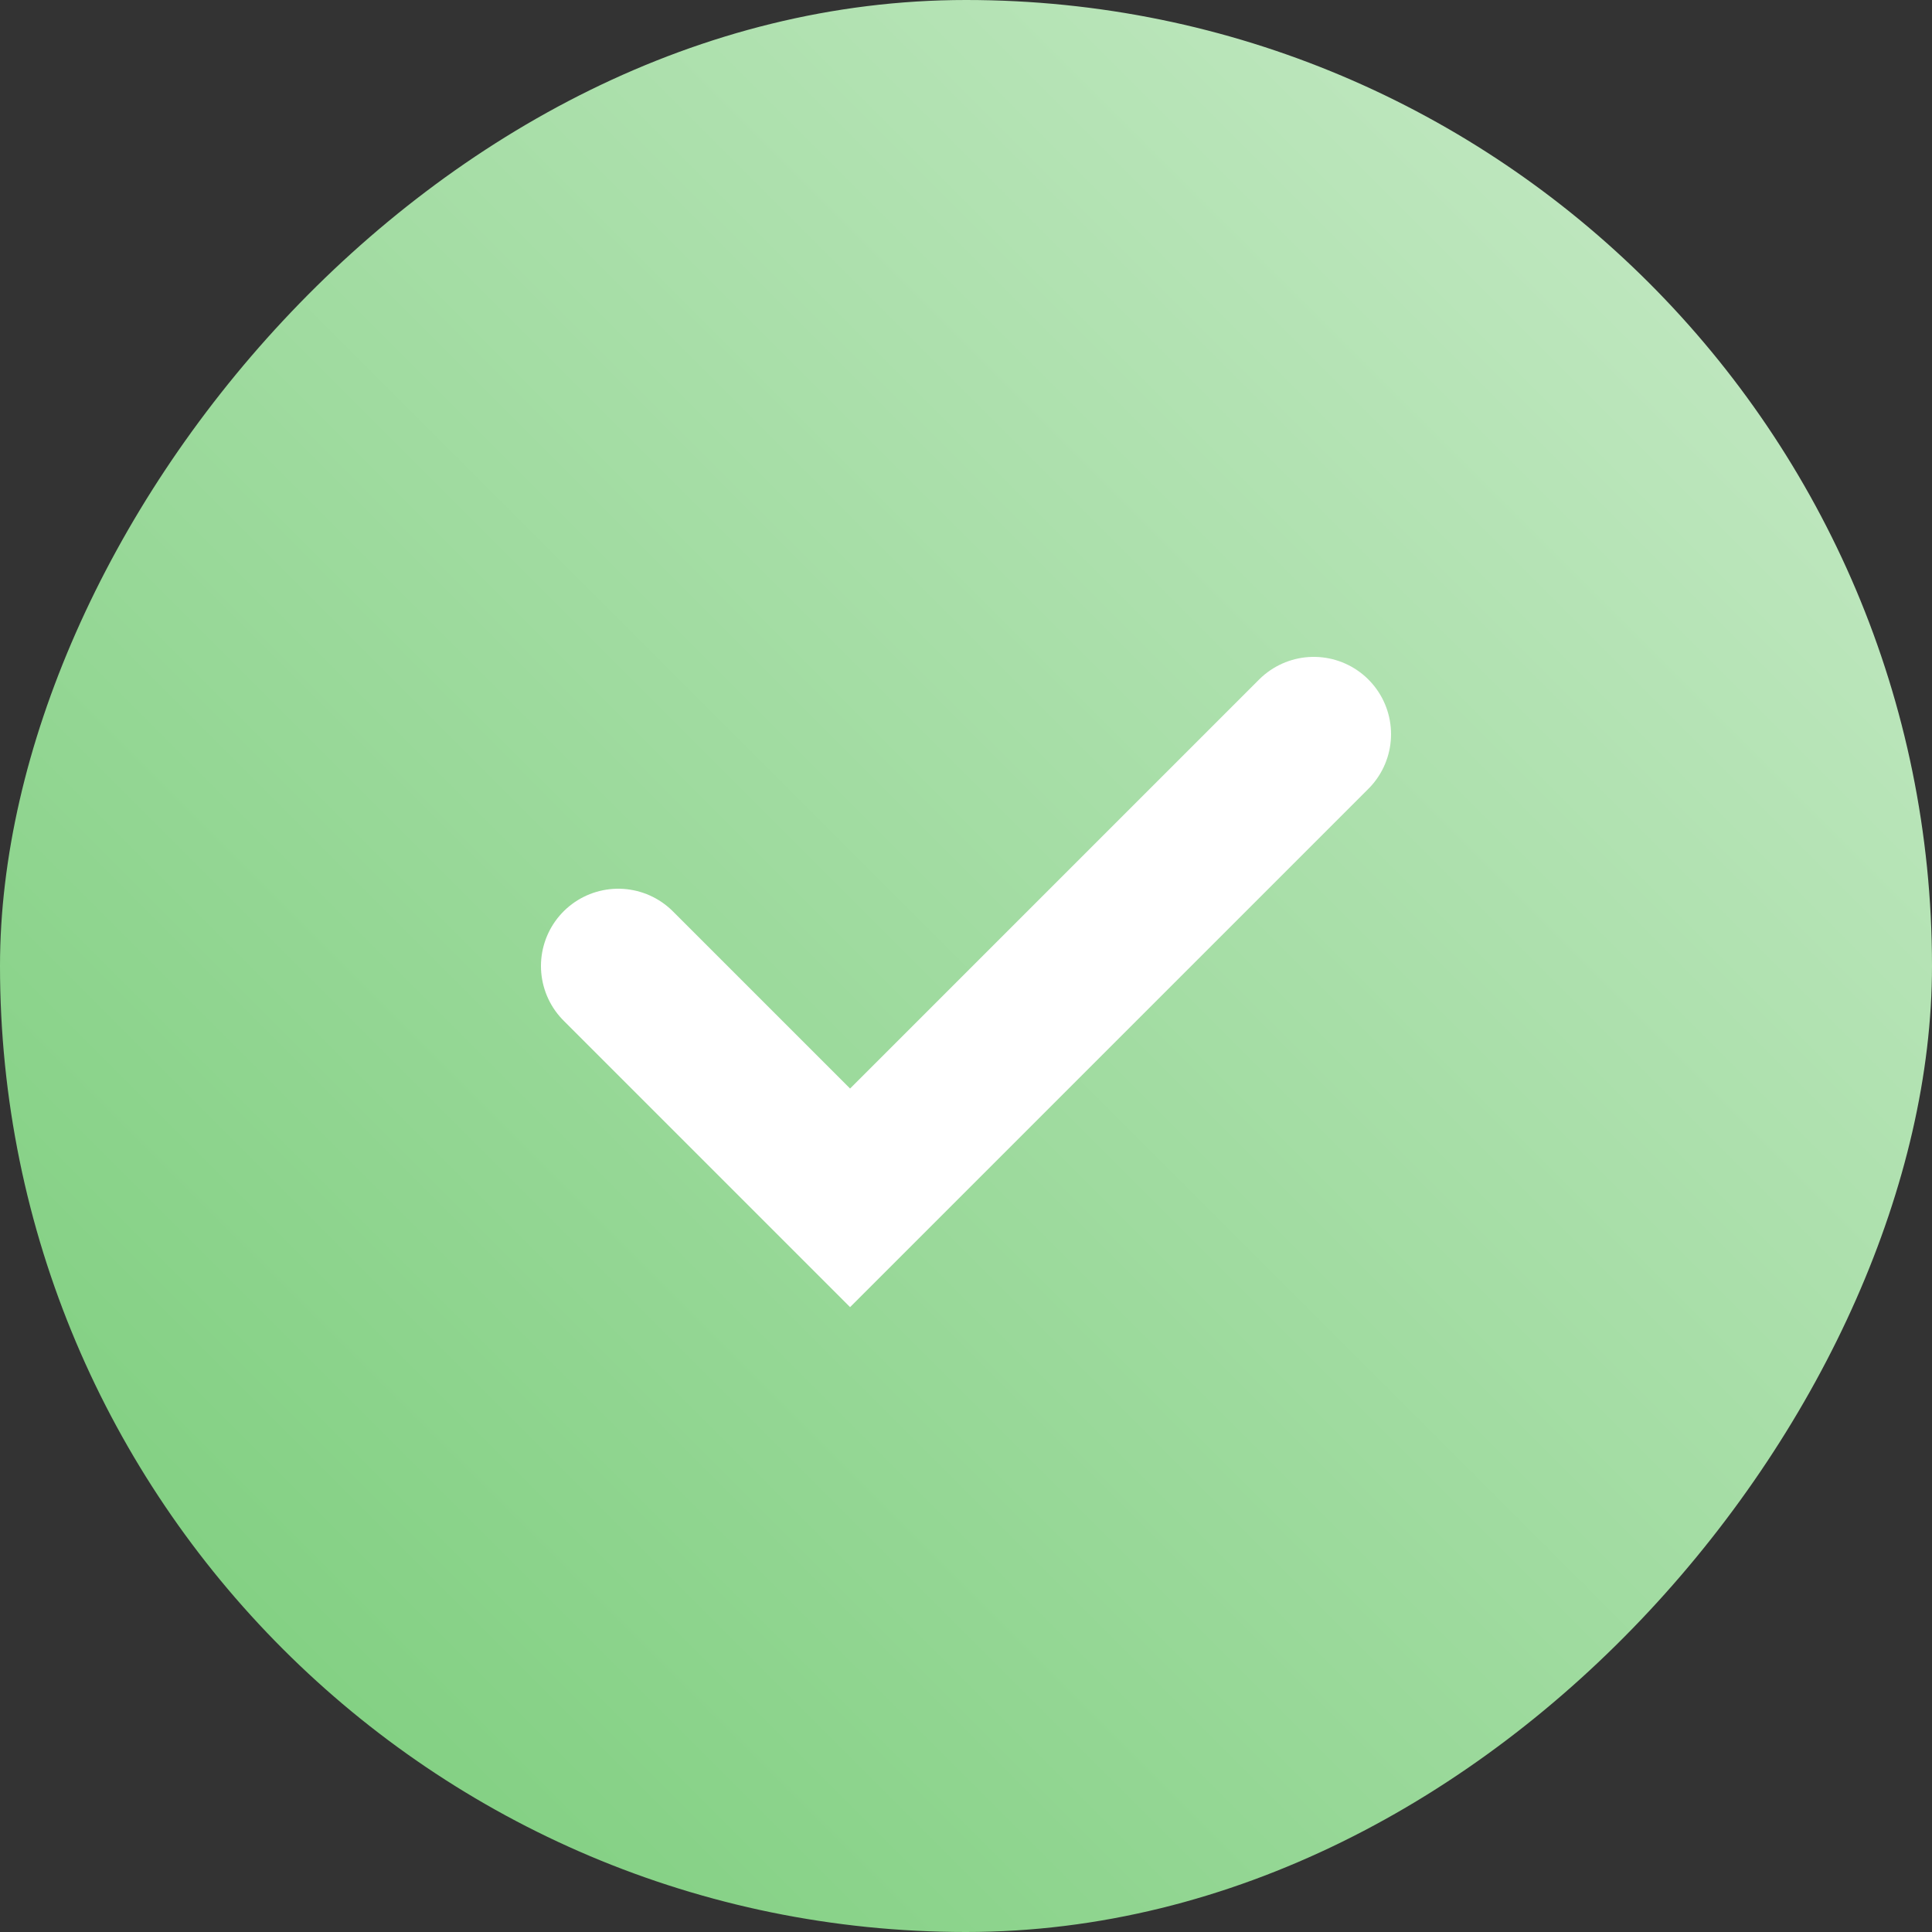 <svg width="25" height="25" viewBox="0 0 25 25" fill="none" xmlns="http://www.w3.org/2000/svg">
<rect x="0" y="0" width="25" height="25" fill="#333333" stroke="none"/>
<rect width="25" height="25" rx="12.5" transform="matrix(1 0 0 -1 0 25)" fill="url(#paint0_linear_2134_8438)"/>
<path d="M8 12.5L11 15.5L17 9.5" stroke="white" stroke-width="2" stroke-miterlimit="10" stroke-linecap="round"/>
<defs>
<linearGradient id="paint0_linear_2134_8438" x1="25" y1="25" x2="0" y2="0" gradientUnits="userSpaceOnUse">
<stop stop-color="#C9EBC9"/>
<stop offset="1" stop-color="#78CC78"/>
</linearGradient>
</defs>
</svg>
